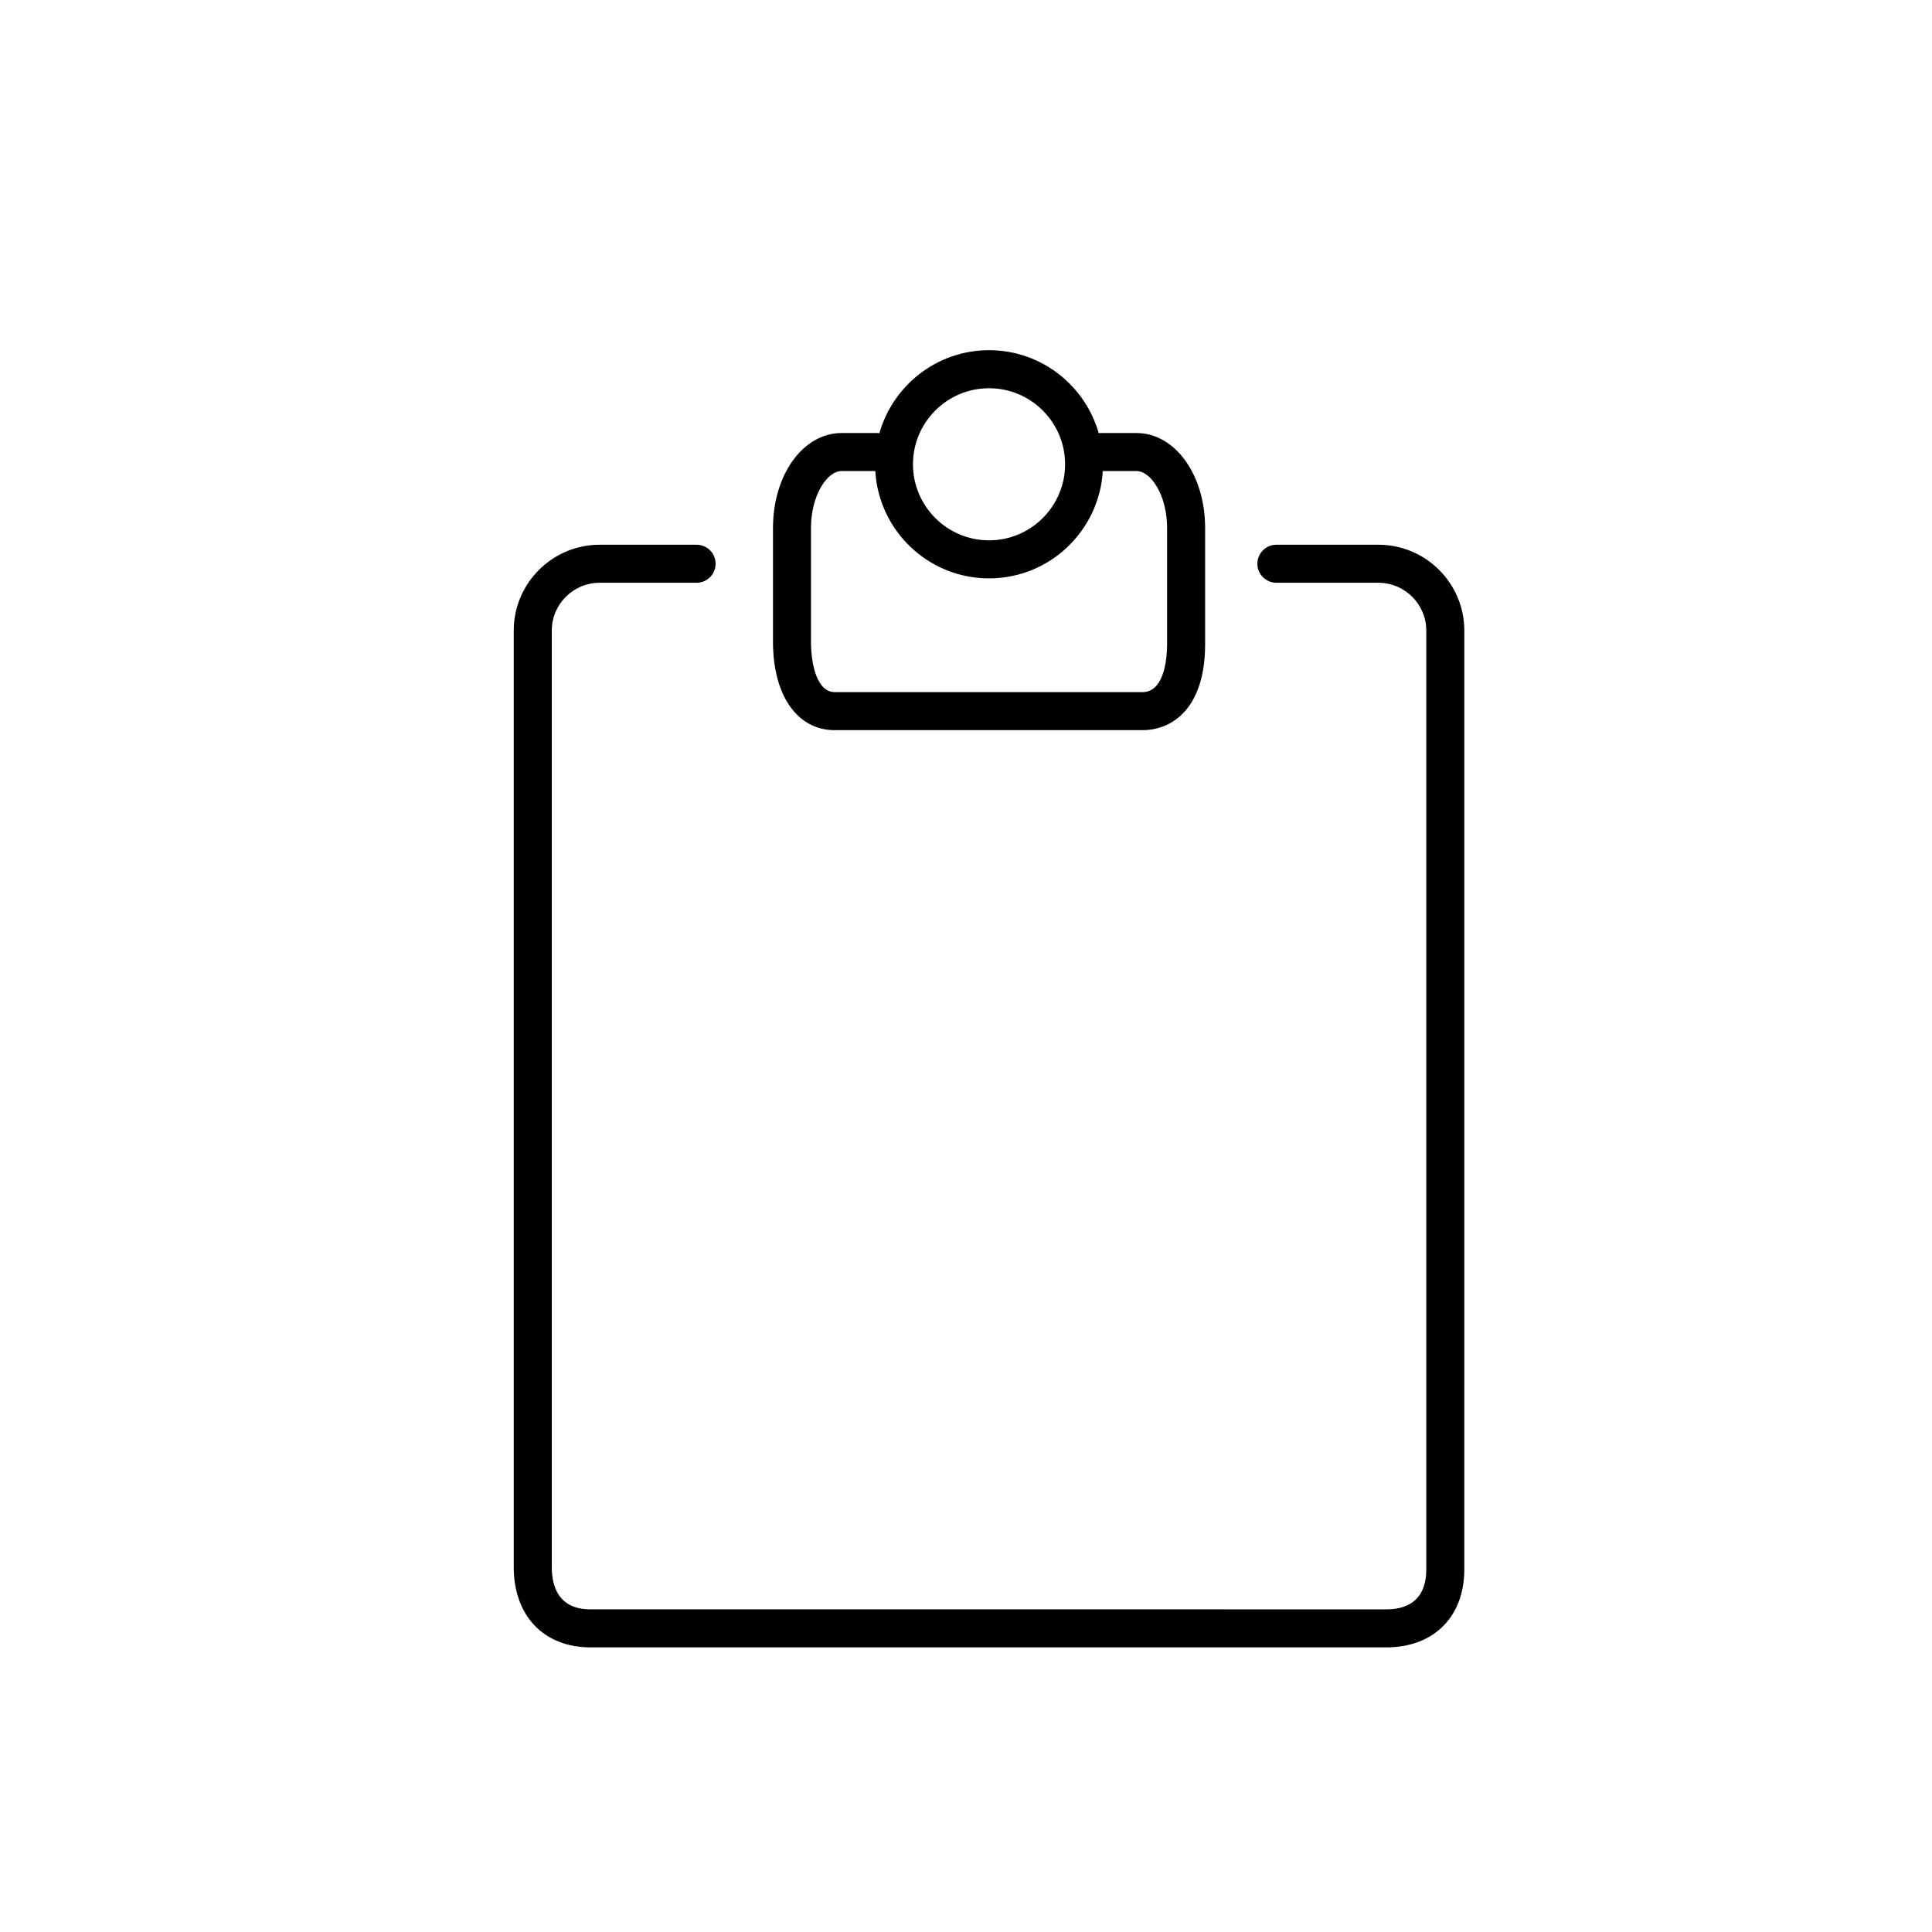 <?xml version="1.0" encoding="UTF-8"?>
<!-- The Best Svg Icon site in the world: iconSvg.co, Visit us! https://iconsvg.co -->
<svg fill="#000000" width="800px" height="800px" version="1.1" viewBox="144 144 512 512" xmlns="http://www.w3.org/2000/svg">
 <g>
  <path d="m509.29 288.36h-27.031c-2.785 0-5.039 2.258-5.039 5.039s2.254 5.039 5.039 5.039h27.031c6.996 0 12.691 5.684 12.691 12.672v248.82c0 6.914-3.656 10.566-10.578 10.566l-210.91-0.004c-8.484 0-10.262-6.086-10.262-11.191l-0.004-248.19c0-6.988 5.691-12.672 12.695-12.672h25.68c2.781 0 5.039-2.258 5.039-5.039s-2.258-5.039-5.039-5.039h-25.68c-12.555 0-22.773 10.203-22.773 22.746v248.2c0 12.918 7.981 21.266 20.34 21.266h210.91c12.543 0 20.656-8.102 20.656-20.641l0.004-248.82c0-12.543-10.215-22.75-22.77-22.75z"/>
  <path d="m365.21 337.5h81.559c8.027 0 16.602-5.981 16.602-22.758v-30.832c0-14.102-7.981-25.148-18.164-25.148h-9.773c-0.09 0-0.168 0.047-0.258 0.051-3.598-12.68-15.25-22.008-29.066-22.008-13.824 0-25.477 9.336-29.07 22.023-0.117-0.012-0.215-0.07-0.336-0.07h-9.684c-10.188 0-18.168 11.043-18.168 25.148v30.121c-0.012 14.262 6.414 23.473 16.359 23.473zm40.895-90.617c11.113 0 20.156 9.043 20.156 20.156 0 11.113-9.043 20.156-20.156 20.156s-20.156-9.043-20.156-20.156c-0.004-11.109 9.043-20.156 20.156-20.156zm-47.188 37.027c0-8.625 4.273-15.074 8.09-15.074h8.953c0.938 15.836 14.078 28.441 30.145 28.441 16.062 0 29.207-12.605 30.145-28.441h8.957c3.82 0 8.086 6.445 8.086 15.074v30.832c0 2.973-0.473 12.68-6.523 12.68h-81.559c-4.641 0-6.293-7.215-6.293-13.391z"/>
 </g>
</svg>